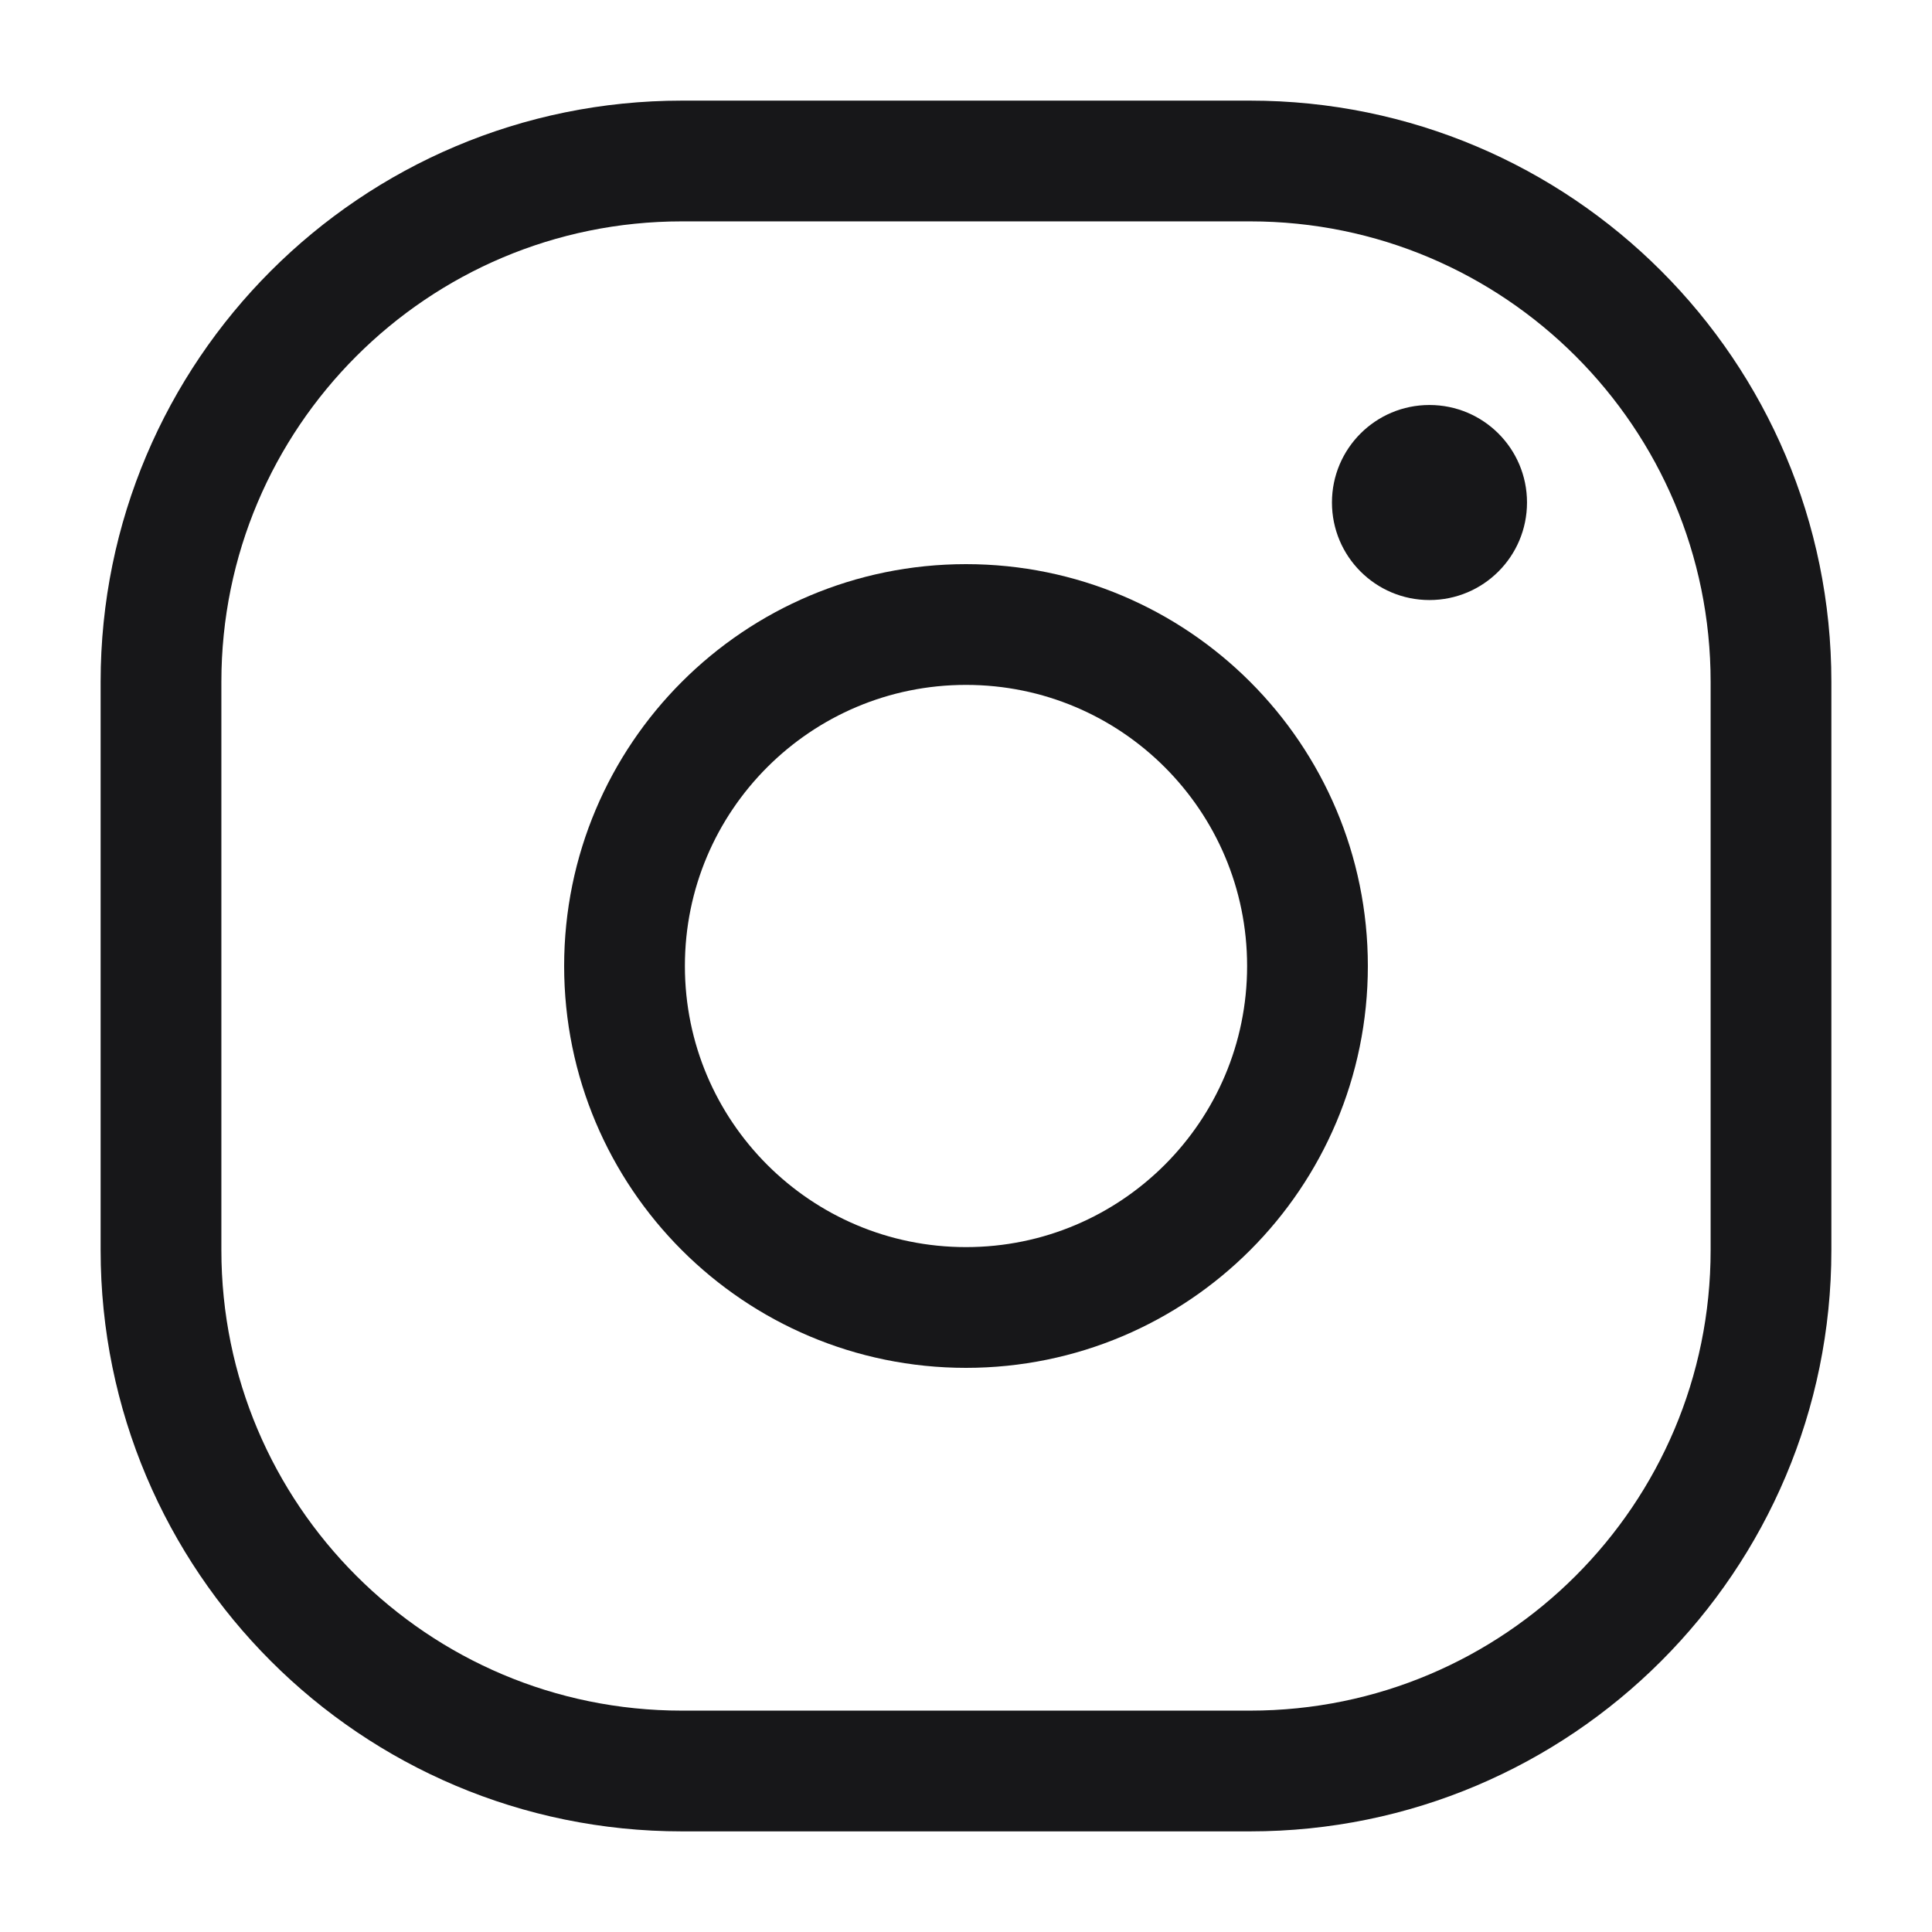 <svg width="24" height="24" viewBox="0 0 24 24" fill="none" xmlns="http://www.w3.org/2000/svg">
<path d="M15.529 2H8.471C4.897 2 2 4.897 2 8.471V15.529C2 19.103 4.897 22 8.471 22H15.529C19.103 22 22 19.103 22 15.529V8.471C22 4.897 19.103 2 15.529 2Z" stroke="#171719" stroke-width="1.5" stroke-linecap="round" stroke-linejoin="round"/>
<path d="M12 16.242C14.343 16.242 16.242 14.343 16.242 12C16.242 9.657 14.343 7.758 12 7.758C9.657 7.758 7.758 9.657 7.758 12C7.758 14.343 9.657 16.242 12 16.242Z" stroke="#171719" stroke-width="1.5" stroke-linecap="round" stroke-linejoin="round"/>
<path d="M17.757 7.454C18.427 7.454 18.969 6.912 18.969 6.242C18.969 5.573 18.427 5.031 17.757 5.031C17.088 5.031 16.546 5.573 16.546 6.242C16.546 6.912 17.088 7.454 17.757 7.454Z" fill="#171719"/>
</svg>
